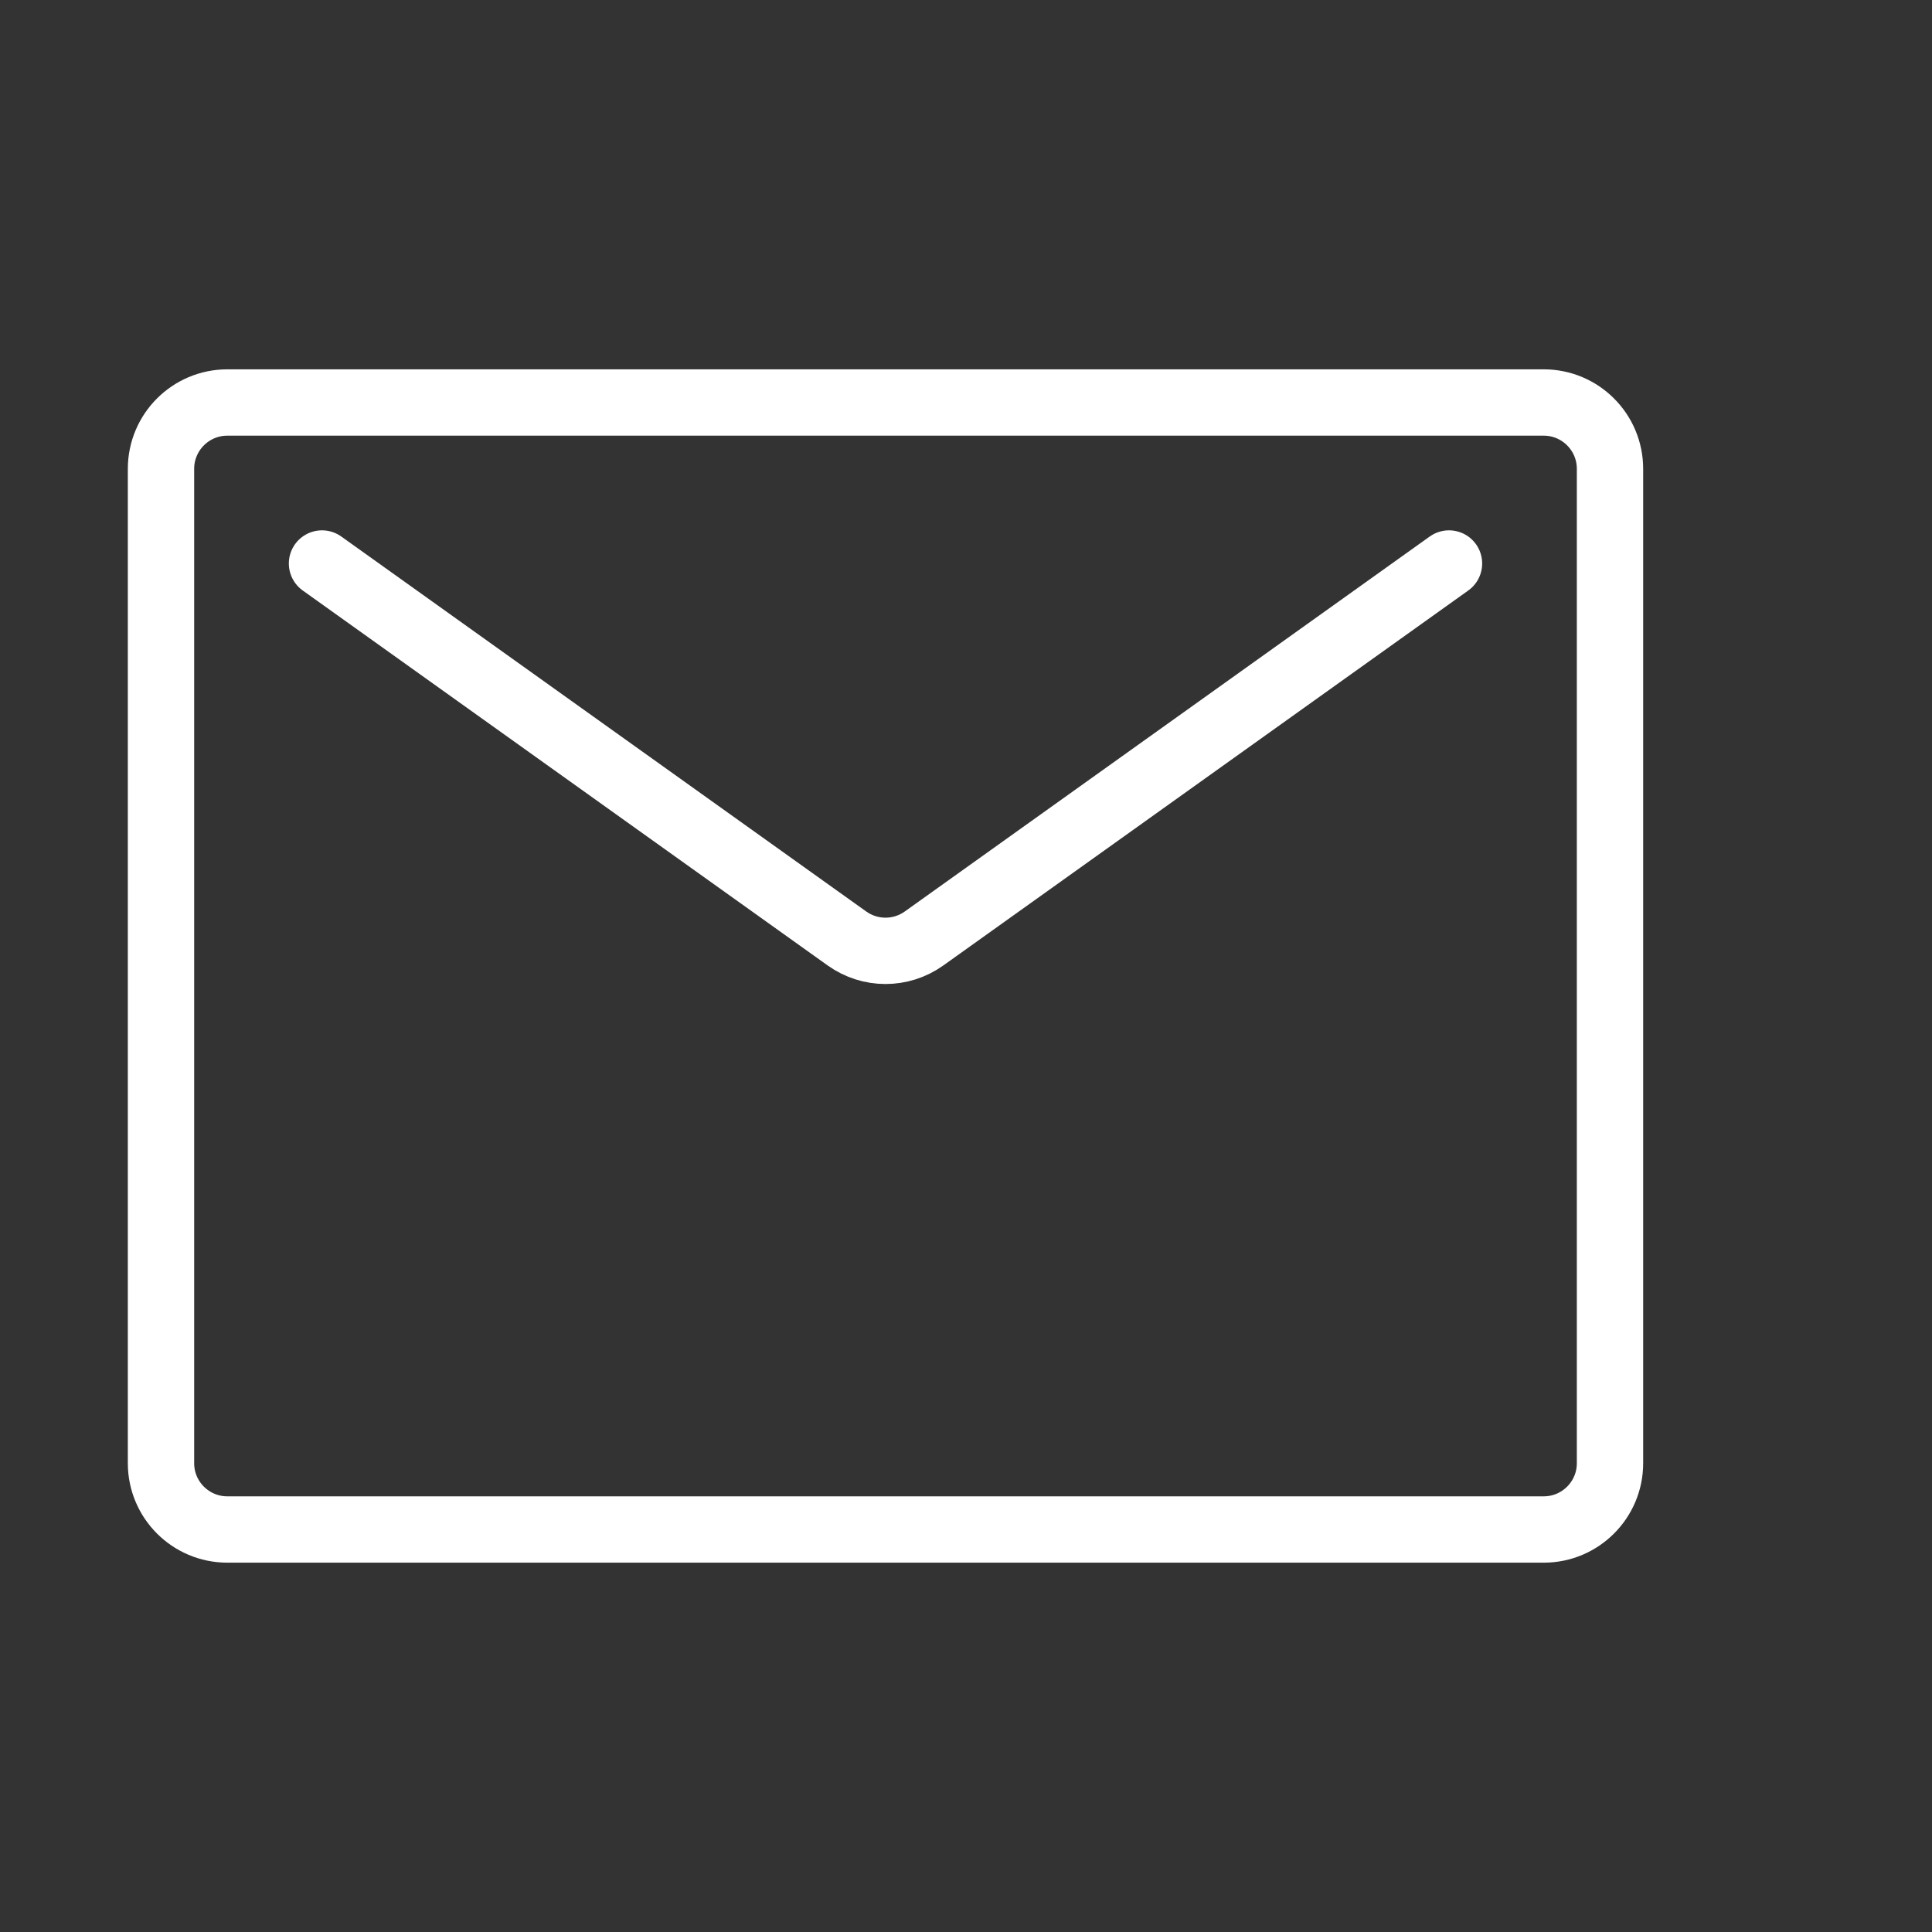 <svg width="24" height="24" viewBox="0 0 24 24" fill="none" xmlns="http://www.w3.org/2000/svg">
<rect x="0" y="0" width="24" height="24" fill="#333333" stroke="none"/>
<path d="M2 18.177V5.824C2 5.369 2.369 5 2.824 5H19.177C19.631 5 20 5.369 20 5.824V18.177C20 18.631 19.631 19 19.177 19H2.824C2.369 19 2 18.631 2 18.177Z" stroke="white" stroke-width="0.824"/>
<path d="M4 7L10.521 11.658C10.808 11.863 11.192 11.863 11.479 11.658L18 7" stroke="white" stroke-width="0.824" stroke-linecap="round"/>
</svg>

